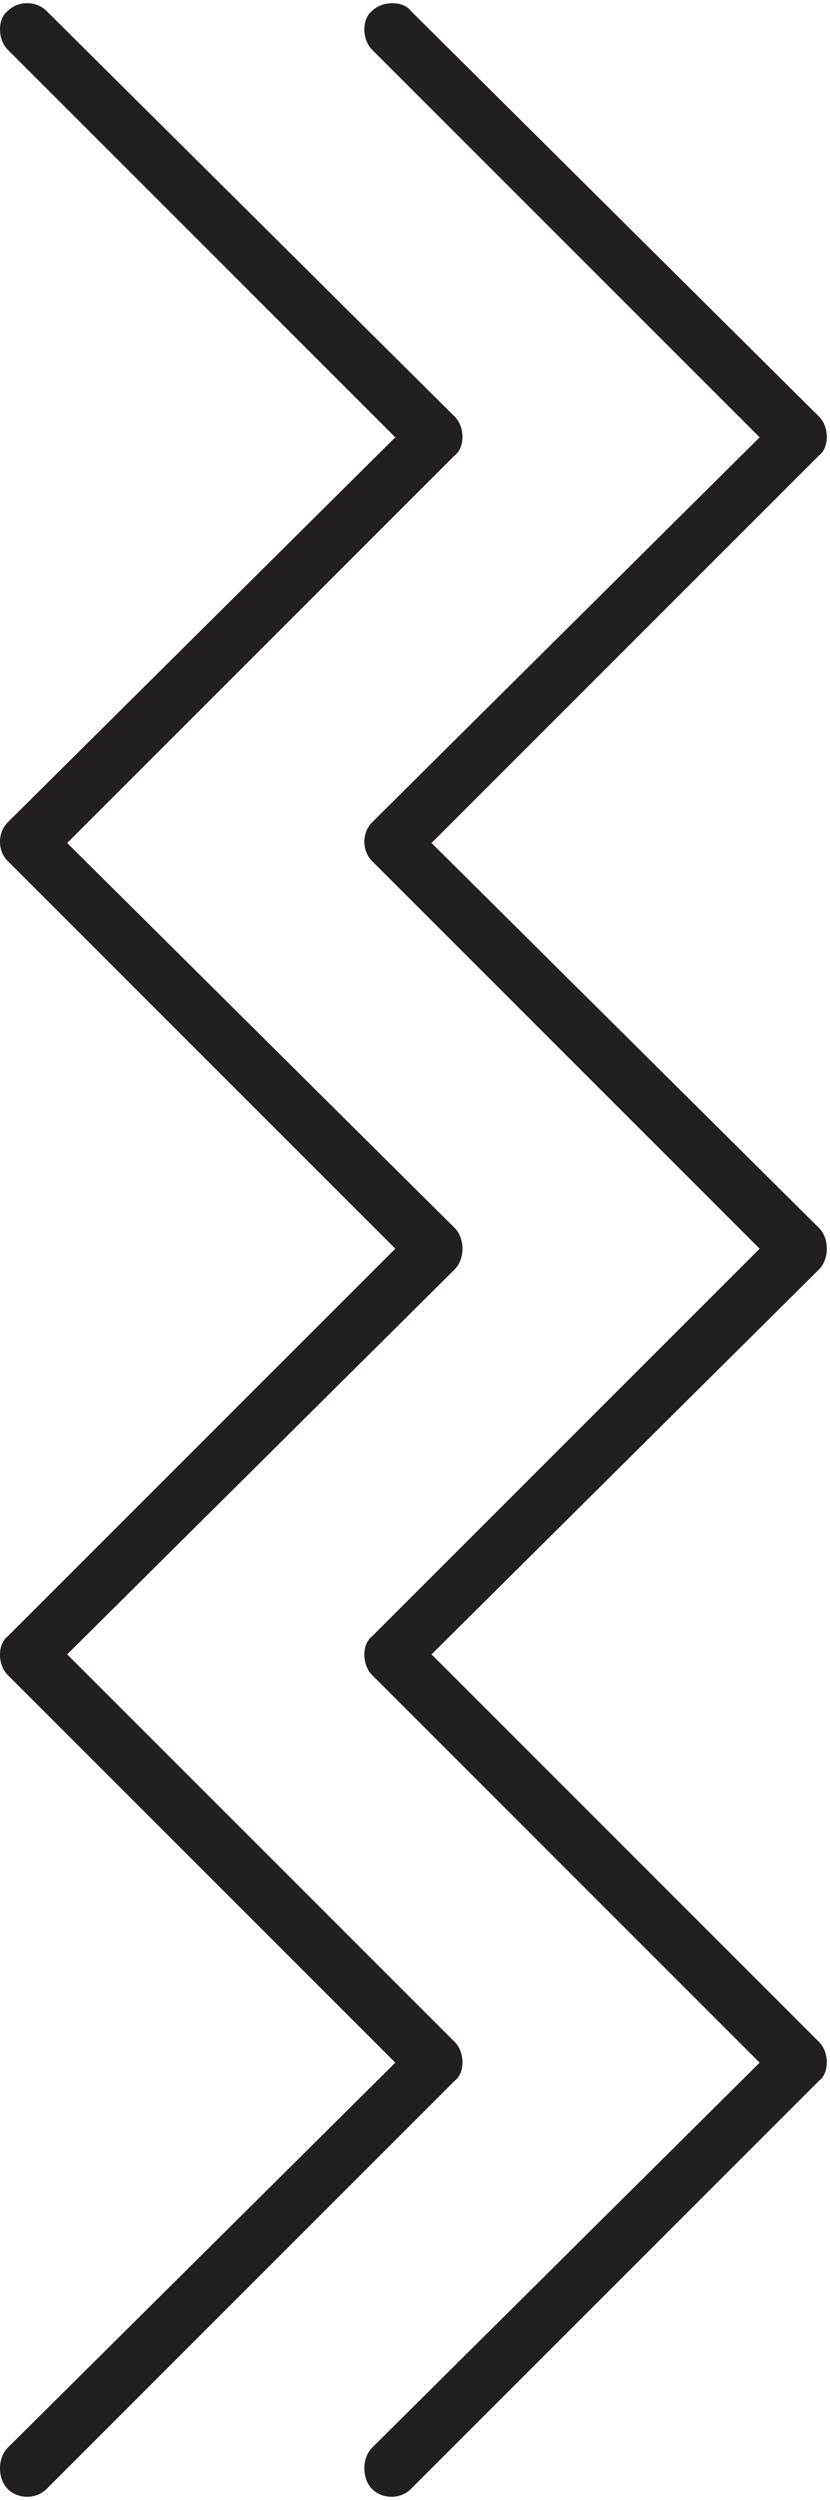 <?xml version="1.0" encoding="UTF-8"?> <svg xmlns="http://www.w3.org/2000/svg" width="85" height="256" viewBox="0 0 85 256" fill="none"> <path d="M4.763 254.862C3.704 255.921 1.852 255.921 0.794 254.862C-0.265 253.804 -0.265 251.687 0.794 250.629L40.482 211.205L0.794 171.516C-0.265 170.458 -0.265 168.341 0.794 167.547L40.482 127.859L0.794 88.17C-0.265 87.112 -0.265 85.26 0.794 84.201L40.482 44.777L0.794 5.089C-0.265 4.03 -0.265 1.914 0.794 1.12C1.852 0.062 3.704 0.062 4.763 1.12L46.568 42.661C47.626 43.719 47.626 45.836 46.568 46.63L6.879 86.318L46.568 125.742C47.626 126.8 47.626 128.917 46.568 129.976L6.879 169.4L46.568 209.088C47.626 210.146 47.626 212.263 46.568 213.057L4.763 254.862Z" fill="#231F20"></path> <path d="M42.075 254.862C41.017 255.921 39.165 255.921 38.106 254.862C37.048 253.804 37.048 251.687 38.106 250.629L77.795 211.205L38.106 171.516C37.048 170.458 37.048 168.341 38.106 167.547L77.795 127.859L38.106 88.17C37.048 87.112 37.048 85.26 38.106 84.201L77.795 44.777L38.106 5.089C37.048 4.03 37.048 1.914 38.106 1.12C39.165 0.062 41.281 0.062 42.075 1.12L83.88 42.661C84.939 43.719 84.939 45.836 83.88 46.63L44.192 86.318L83.88 125.742C84.939 126.8 84.939 128.917 83.88 129.976L44.192 169.4L83.88 209.088C84.939 210.146 84.939 212.263 83.88 213.057L42.075 254.862Z" fill="#231F20"></path> </svg> 